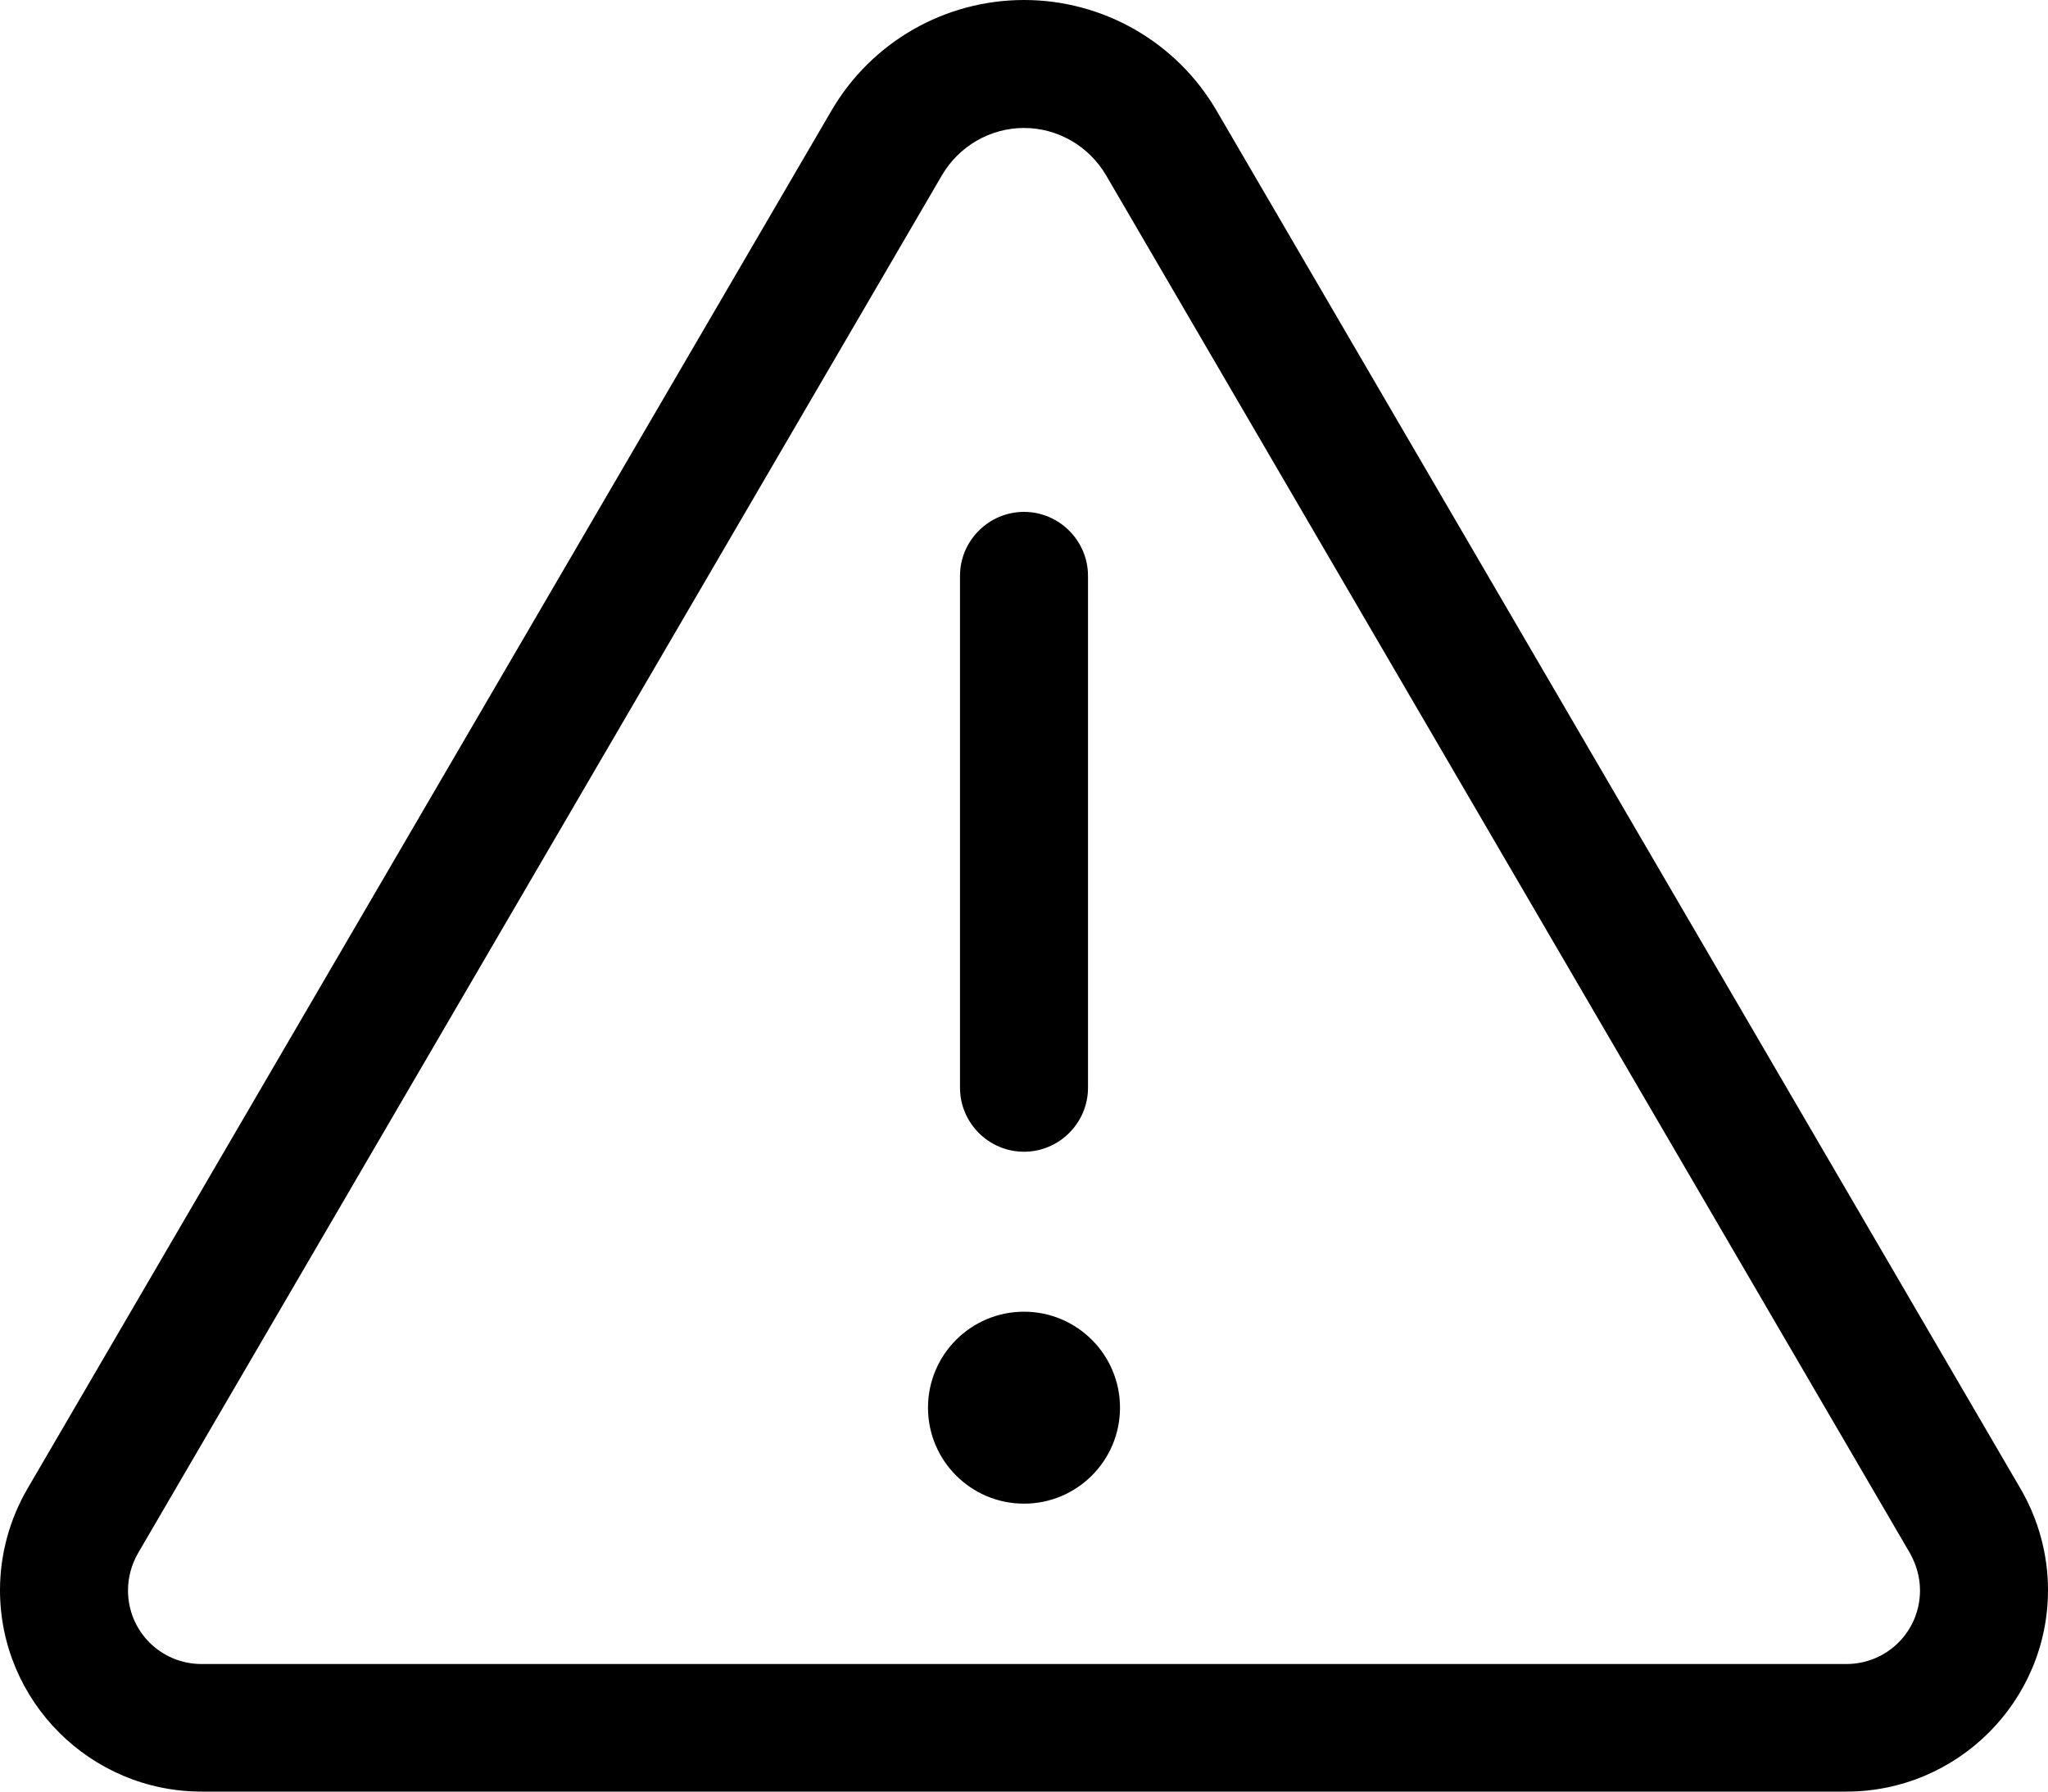 <?xml version="1.0" encoding="UTF-8"?><svg xmlns="http://www.w3.org/2000/svg" id="Layer_166e17edd189cf" data-name="Layer 1" viewBox="0 0 512 448" aria-hidden="true" width="512px" height="448px">
  <defs><linearGradient class="cerosgradient" data-cerosgradient="true" id="CerosGradient_idce0054842" gradientUnits="userSpaceOnUse" x1="50%" y1="100%" x2="50%" y2="0%"><stop offset="0%" stop-color="#d1d1d1"/><stop offset="100%" stop-color="#d1d1d1"/></linearGradient><linearGradient/>
    <style>
      .cls-1-66e17edd189cf{
        stroke-width: 0px;
      }
    </style>
  </defs>
  <path class="cls-1-66e17edd189cf" d="m34.5,388.4c-1.6,2.8-2.5,6-2.5,9.3,0,10.2,8.2,18.4,18.4,18.4h411.2c10.2,0,18.4-8.2,18.4-18.4,0-3.3-.9-6.4-2.5-9.3L276.5,43.8c-4.3-7.3-12.1-11.8-20.5-11.8s-16.2,4.5-20.5,11.8L34.5,388.4Zm-27.6-16.2L207.9,27.6C217.9,10.5,236.2,0,256,0s38.1,10.5,48.1,27.6l201,344.6c4.5,7.7,6.9,16.5,6.9,25.4,0,27.8-22.6,50.4-50.4,50.4H50.4c-27.8,0-50.4-22.6-50.4-50.4,0-8.9,2.4-17.7,6.9-25.4Zm249.1-244.2c8.8,0,16,7.2,16,16v128c0,8.8-7.2,16-16,16s-16-7.2-16-16v-128c0-8.8,7.2-16,16-16Zm-24,224c0-13.25,10.75-24,24-24s24,10.75,24,24-10.75,24-24,24-24-10.75-24-24Z"/>
</svg>